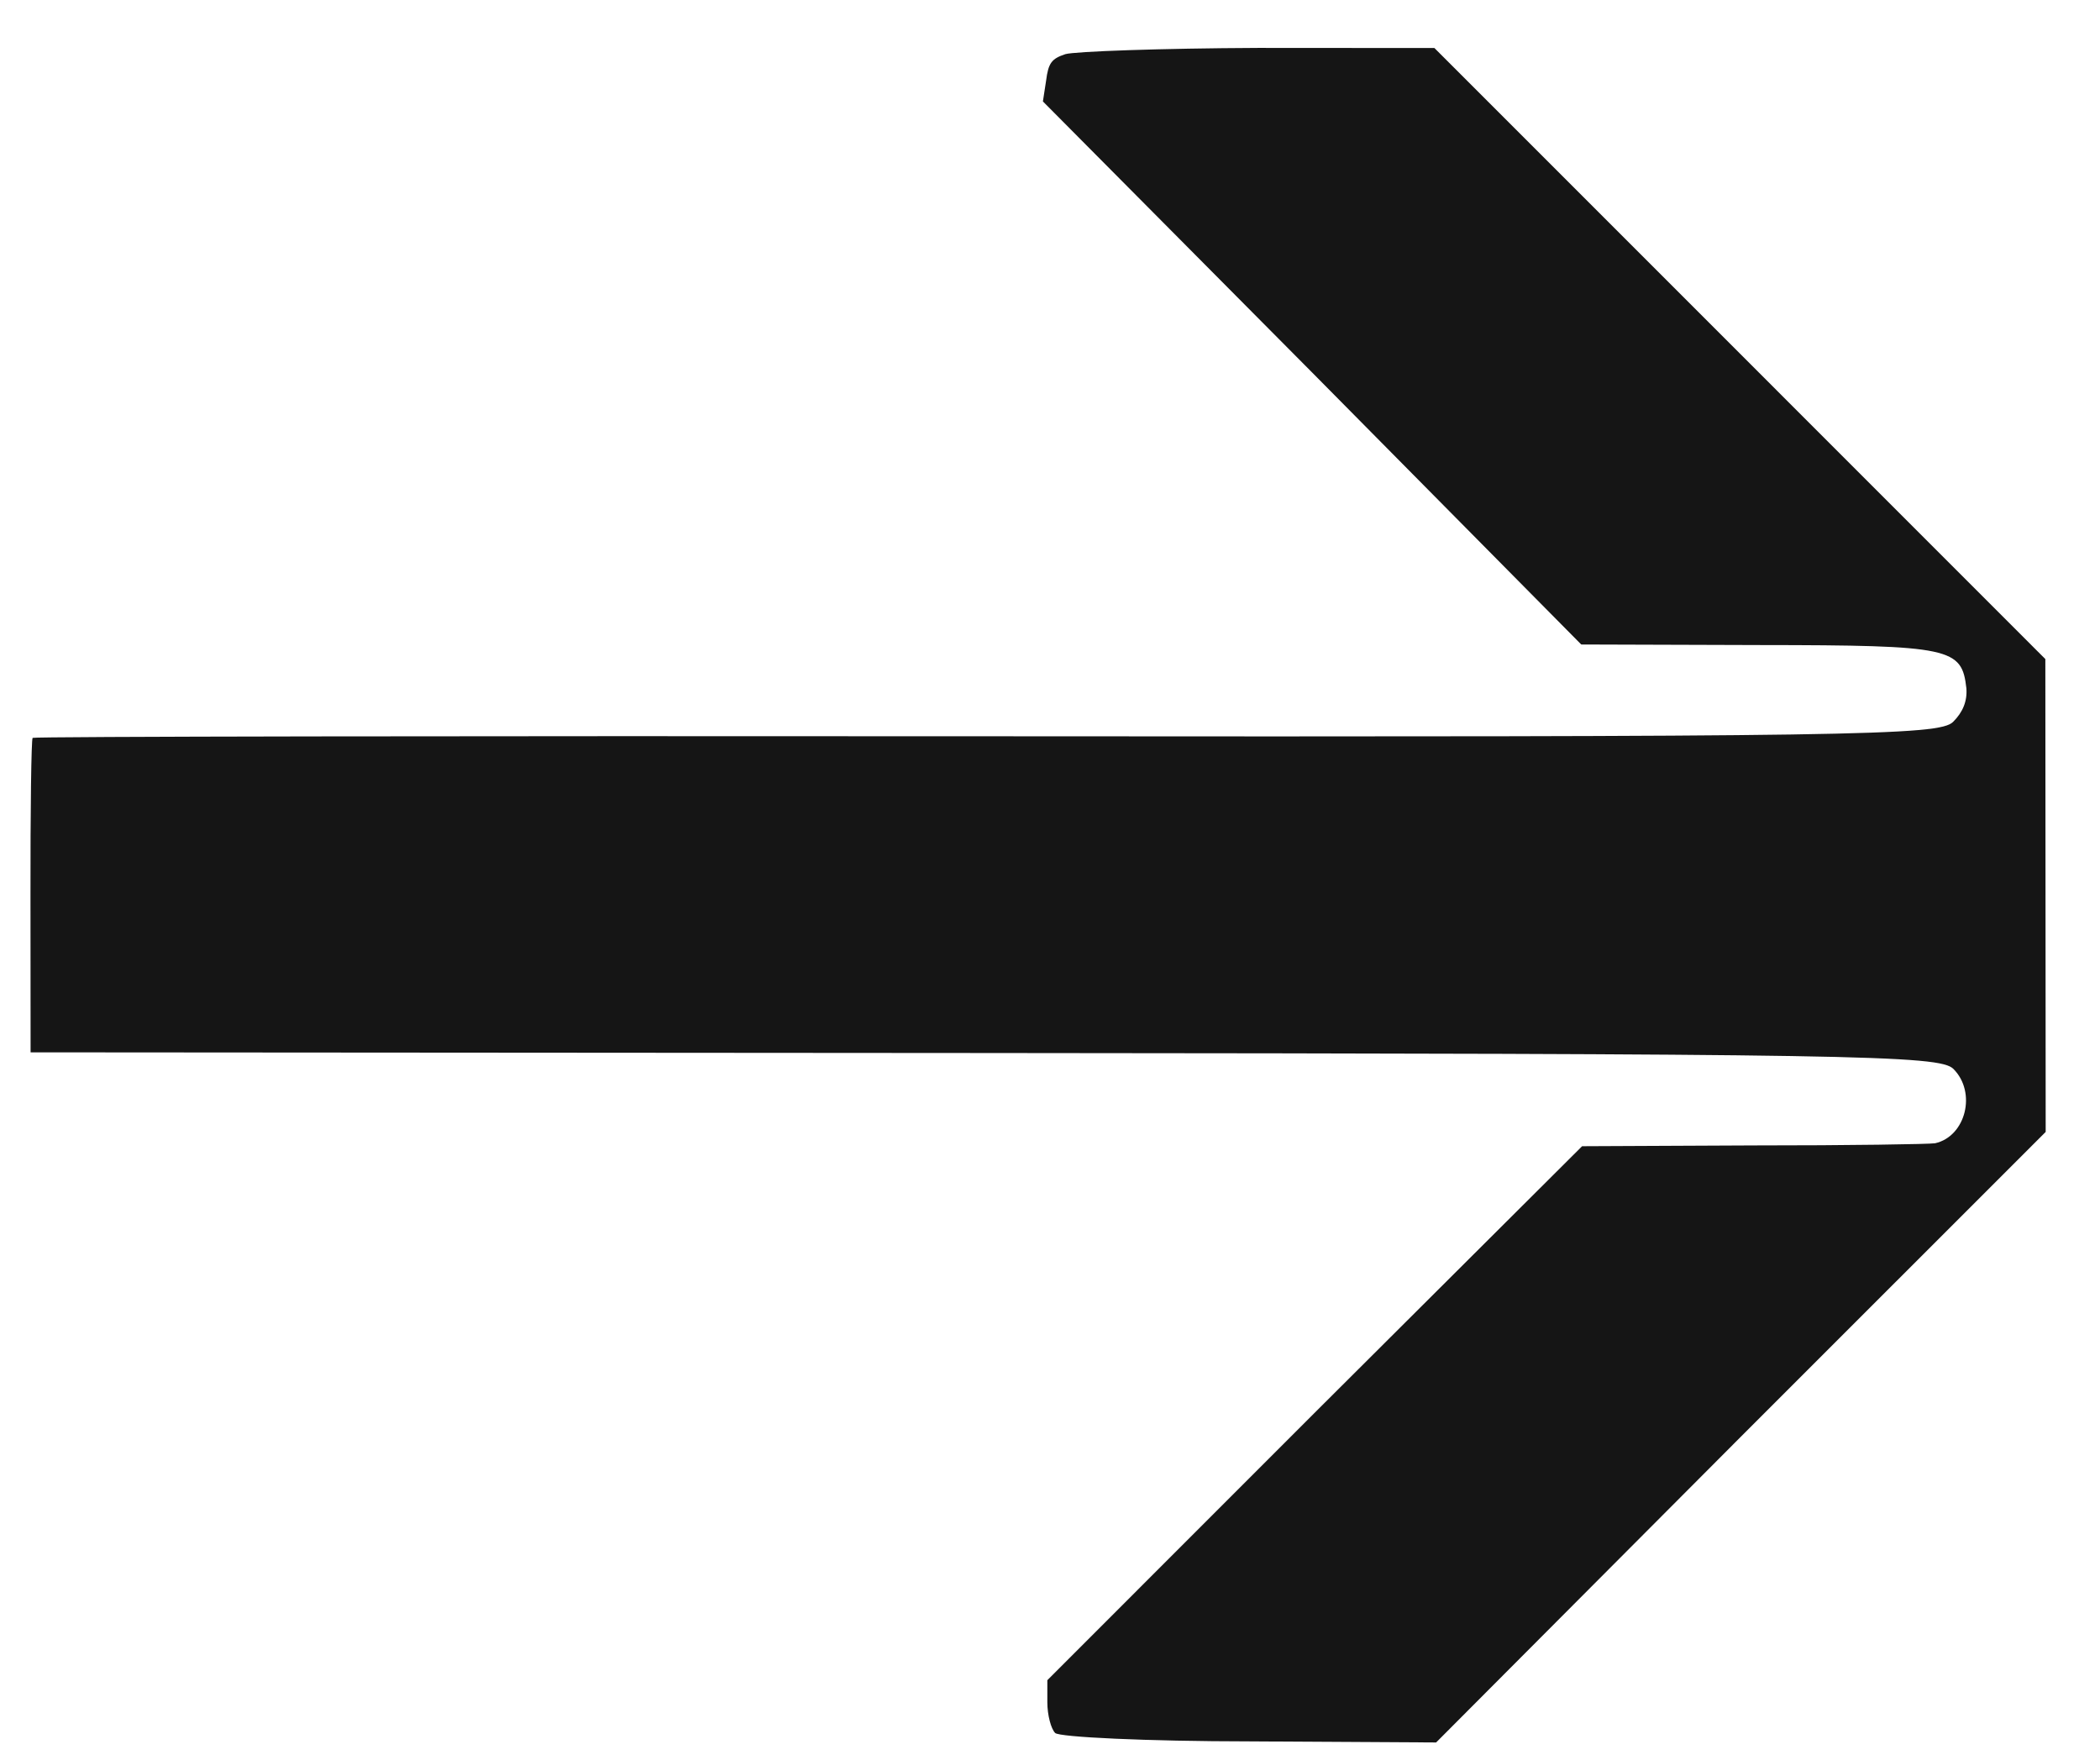 <?xml version="1.0" encoding="UTF-8"?> <svg xmlns="http://www.w3.org/2000/svg" width="37" height="31" viewBox="0 0 37 31" fill="none"><path d="M0.537 15.789L0.539 18.539L17.344 18.551C32.726 18.563 34.174 18.588 34.417 18.831C34.83 19.244 34.636 20.02 34.094 20.141C33.997 20.157 32.566 20.18 30.9 20.179L27.875 20.193L23.156 24.896L18.453 29.6L18.453 29.988C18.453 30.214 18.518 30.457 18.591 30.53C18.663 30.603 20.208 30.677 22.02 30.678L25.303 30.697L30.669 25.314L36.043 19.941L36.04 15.767L36.037 11.611L30.655 6.228L25.273 0.846L22.167 0.844C20.46 0.851 18.932 0.906 18.77 0.954C18.528 1.035 18.471 1.108 18.431 1.423L18.375 1.787L23.126 6.57L27.86 11.354L31.023 11.364C34.387 11.367 34.565 11.415 34.646 12.127C34.663 12.354 34.582 12.548 34.412 12.717C34.17 12.96 32.722 12.983 17.389 12.971C8.153 12.964 0.599 12.975 0.575 12.999C0.551 13.023 0.535 14.285 0.537 15.789Z" fill="#151515"></path></svg> 